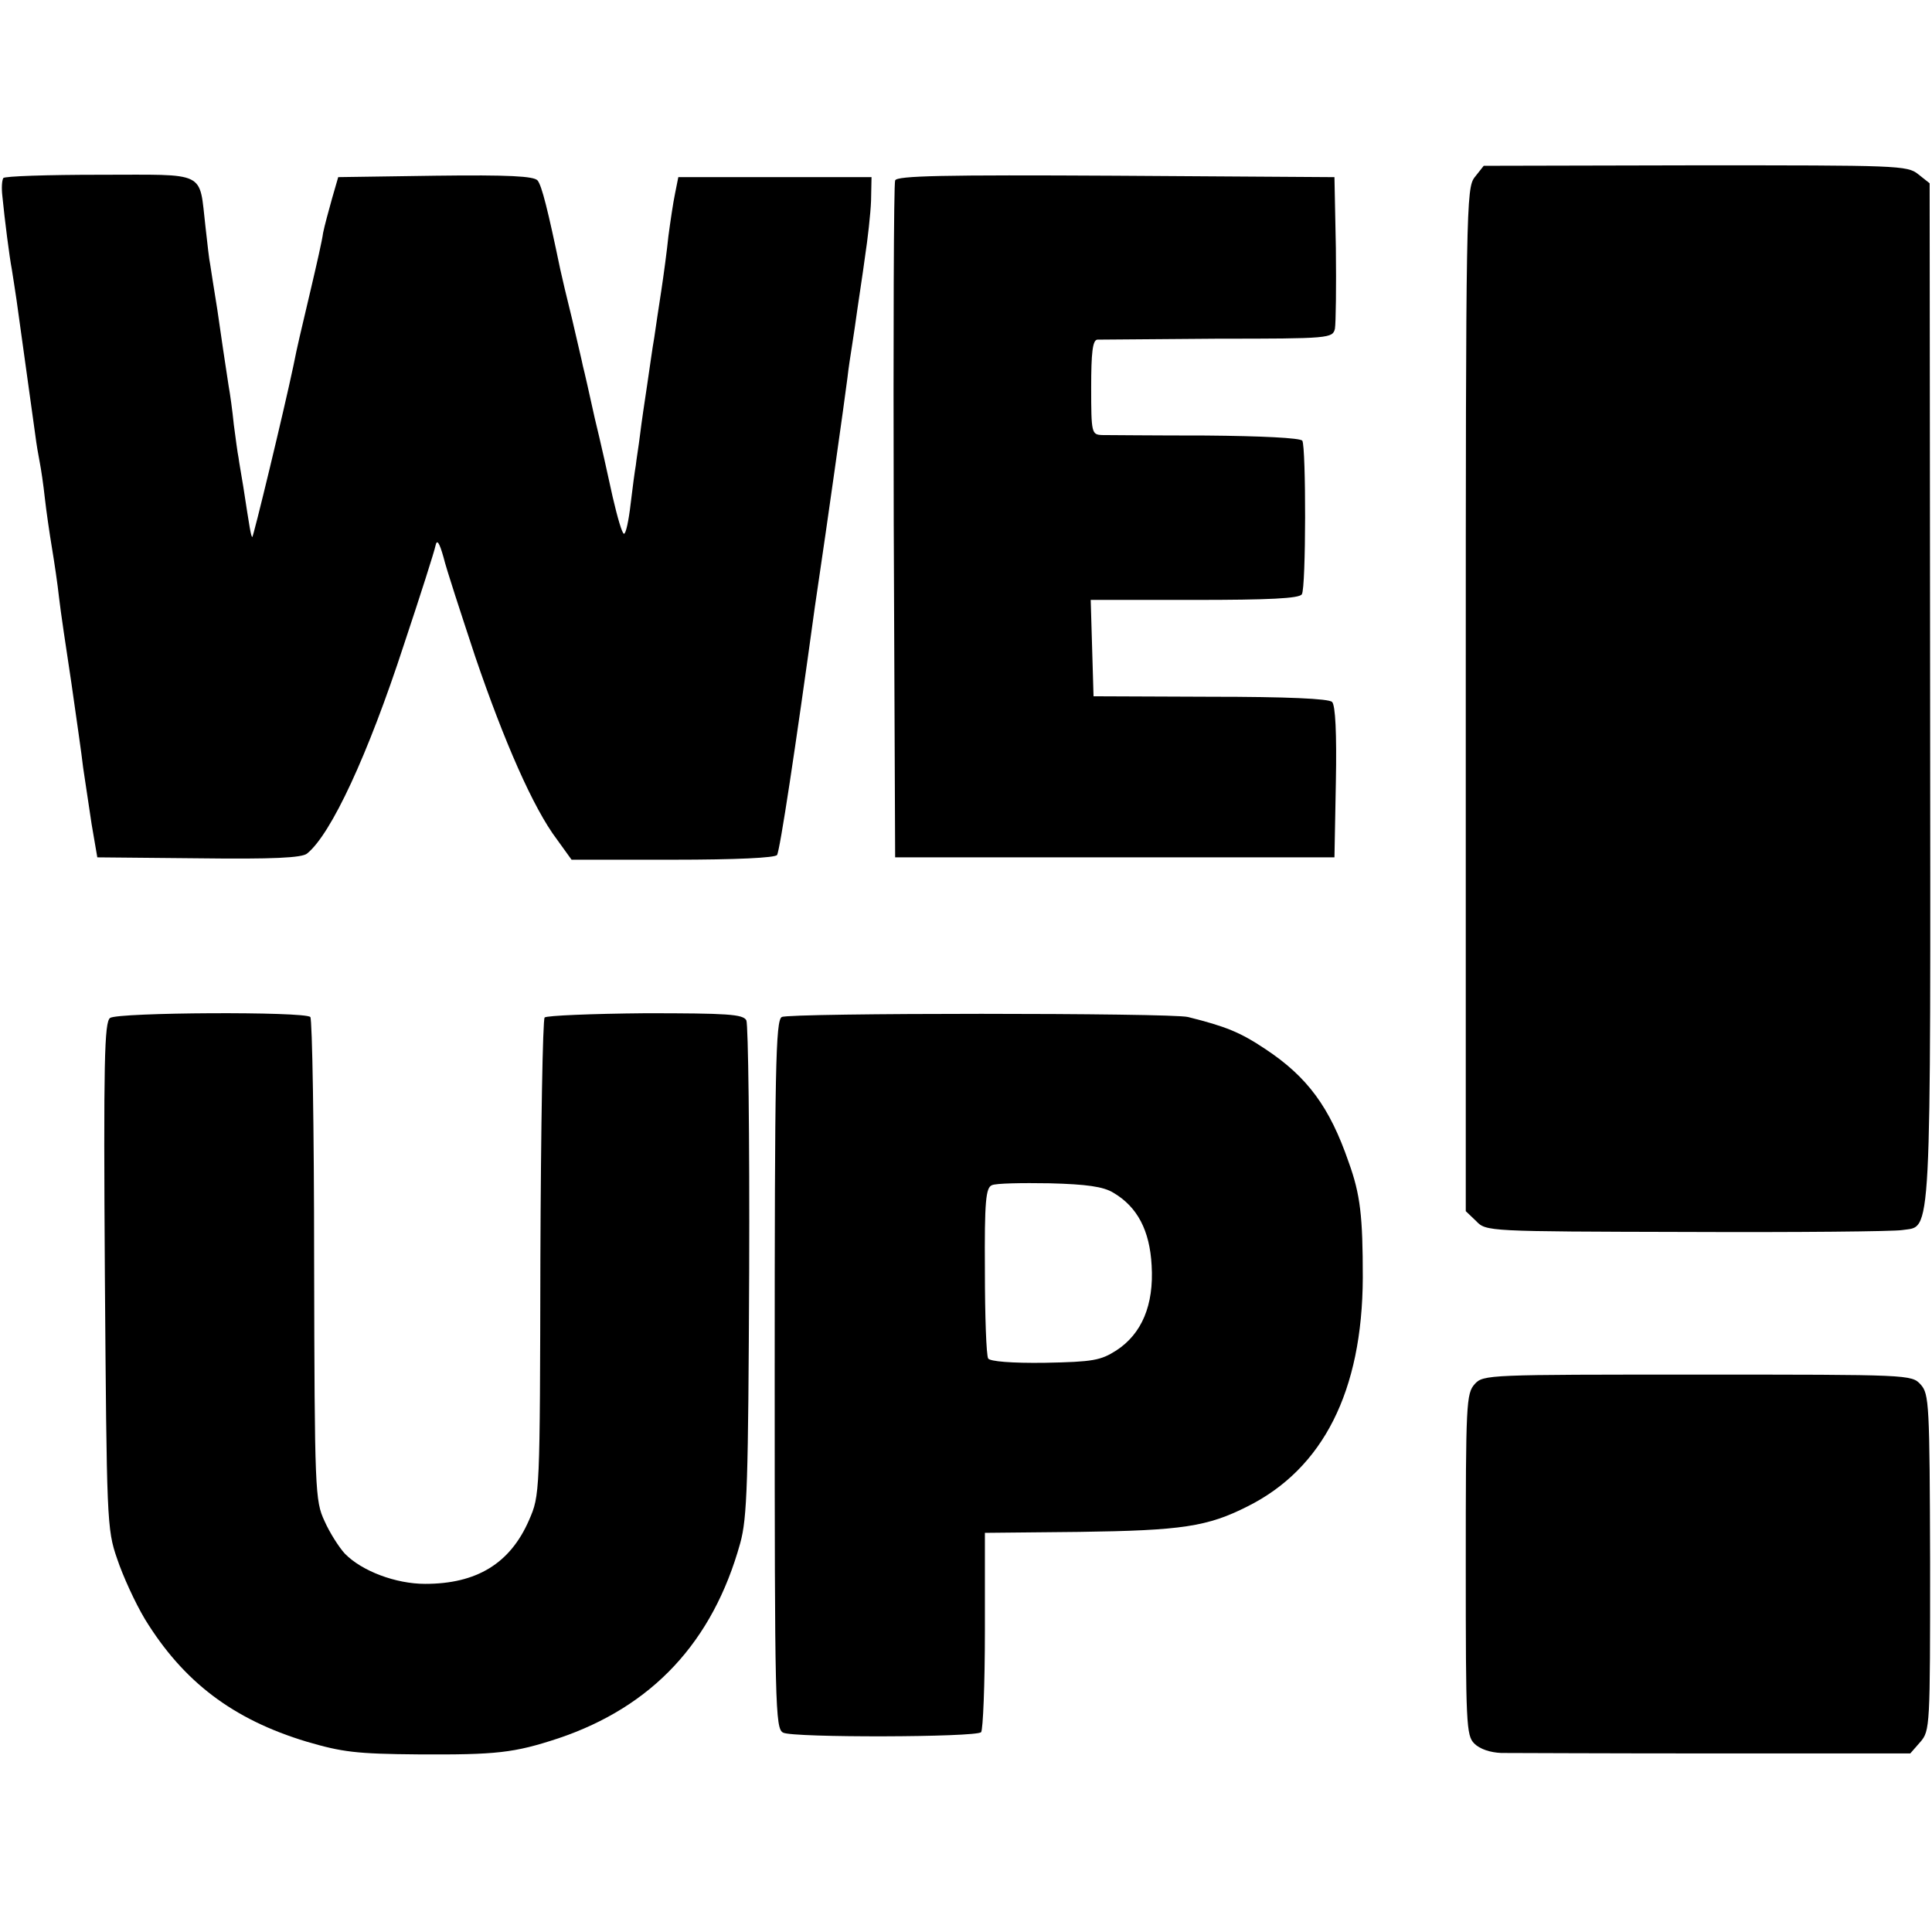 <?xml version="1.0" standalone="no"?>
<!DOCTYPE svg PUBLIC "-//W3C//DTD SVG 20010904//EN"
 "http://www.w3.org/TR/2001/REC-SVG-20010904/DTD/svg10.dtd">
<svg version="1.0" xmlns="http://www.w3.org/2000/svg"
 width="409pt" height="409pt" viewBox="0 0 409 409"
 preserveAspectRatio="xMidYMid meet">
<g transform="translate(0,409) scale(0.1,-0.1)"
fill="#000000" stroke="none">
<path d="M3122 3715 c-18 -23 -19 -61 -19 -1106 l0 -1083 22 -21 c21 -22 24
-22 446 -23 233 -1 439 1 456 4 63 10 60 -47 59 1137 l-1 1079 -24 19 c-23 19
-44 19 -472 19 l-448 -1 -19 -24z"/>
<path d="M7 3713 c-3 -5 -4 -21 -2 -38 5 -51 15 -129 20 -155 2 -14 7 -43 10
-65 10 -72 36 -259 40 -288 2 -16 6 -40 9 -55 3 -15 8 -49 11 -77 3 -27 10
-75 15 -105 5 -30 12 -77 15 -105 3 -27 15 -108 26 -180 10 -71 22 -152 25
-180 4 -27 12 -81 18 -120 l12 -70 214 -2 c158 -2 219 1 230 10 51 41 129 209
205 442 35 105 65 199 67 210 3 14 8 7 17 -25 6 -25 37 -119 67 -210 61 -179
123 -321 173 -387 l31 -43 214 0 c135 0 217 4 221 10 6 9 39 226 80 525 4 28
9 61 11 75 8 52 54 376 58 410 2 19 7 51 10 70 3 19 8 53 11 75 3 22 11 72 16
110 6 39 12 93 13 120 l1 50 -205 0 -204 0 -7 -35 c-4 -19 -10 -60 -14 -90 -3
-30 -10 -82 -15 -115 -5 -33 -12 -78 -15 -100 -4 -22 -10 -67 -15 -100 -5 -33
-12 -80 -15 -105 -3 -25 -8 -54 -9 -65 -2 -11 -7 -48 -11 -82 -4 -35 -10 -63
-14 -63 -4 0 -14 35 -24 78 -9 42 -26 118 -38 167 -11 50 -22 99 -25 110 -2
11 -13 56 -23 100 -11 44 -22 91 -25 105 -26 125 -39 177 -48 188 -8 9 -60 12
-216 10 l-206 -3 -13 -45 c-7 -25 -16 -58 -19 -73 -2 -16 -14 -68 -25 -115
-25 -107 -28 -117 -38 -167 -20 -95 -85 -364 -87 -362 -3 3 -5 16 -19 107 -4
25 -9 52 -10 61 -2 9 -6 40 -10 70 -3 30 -8 66 -11 82 -10 65 -13 86 -24 162
-7 44 -14 87 -15 95 -2 8 -6 44 -10 80 -14 120 6 110 -224 110 -110 0 -202 -3
-204 -7z"/>
<path d="M1895 3708 c-3 -7 -4 -332 -3 -723 l3 -710 465 0 465 0 3 159 c2 104
-1 163 -8 170 -7 7 -95 11 -258 11 l-247 1 -3 102 -3 102 220 0 c157 0 222 3
227 12 9 14 9 311 1 325 -4 6 -87 10 -204 11 -109 0 -208 1 -220 1 -22 1 -23
4 -23 101 0 73 3 100 13 101 6 0 121 1 255 2 237 0 243 1 248 21 2 12 3 89 2
171 l-3 150 -463 3 c-365 2 -464 0 -467 -10z"/>
<path d="M233 1935 c-12 -9 -14 -90 -11 -545 4 -518 4 -537 26 -600 12 -36 38
-93 59 -128 81 -132 186 -212 342 -259 75 -22 105 -26 236 -27 166 -1 203 3
297 34 199 67 327 204 385 413 15 54 17 128 19 577 1 283 -2 522 -6 530 -7 13
-40 15 -214 15 -113 -1 -209 -5 -213 -9 -4 -4 -8 -233 -9 -509 -1 -501 -1
-502 -24 -555 -40 -92 -111 -135 -220 -135 -62 0 -134 27 -170 64 -12 13 -32
44 -43 69 -20 43 -21 62 -22 552 0 279 -4 510 -8 515 -12 12 -407 10 -424 -2z"/>
<path d="M1655 1937 c-13 -7 -15 -108 -15 -757 0 -704 1 -750 18 -758 21 -11
408 -10 419 1 4 5 8 101 8 215 l0 207 200 2 c217 3 271 11 356 54 160 80 243
244 244 484 0 130 -5 176 -30 245 -40 116 -87 180 -176 239 -54 36 -84 48
-164 68 -35 9 -845 9 -860 0z m702 -372 c51 -30 77 -80 81 -154 5 -84 -21
-145 -75 -180 -33 -21 -49 -24 -151 -26 -71 -1 -116 3 -120 9 -4 6 -7 90 -7
186 -1 148 2 176 15 181 8 4 63 5 122 4 78 -2 114 -7 135 -20z"/>
<path d="M3122 1160 c-18 -20 -19 -41 -19 -382 0 -338 1 -362 18 -379 12 -12
34 -19 57 -20 20 0 224 -1 452 -1 l414 0 21 24 c21 24 21 33 21 380 -1 336 -2
357 -20 377 -19 21 -24 21 -472 21 -443 0 -454 0 -472 -20z"/>
</g>
</svg>
